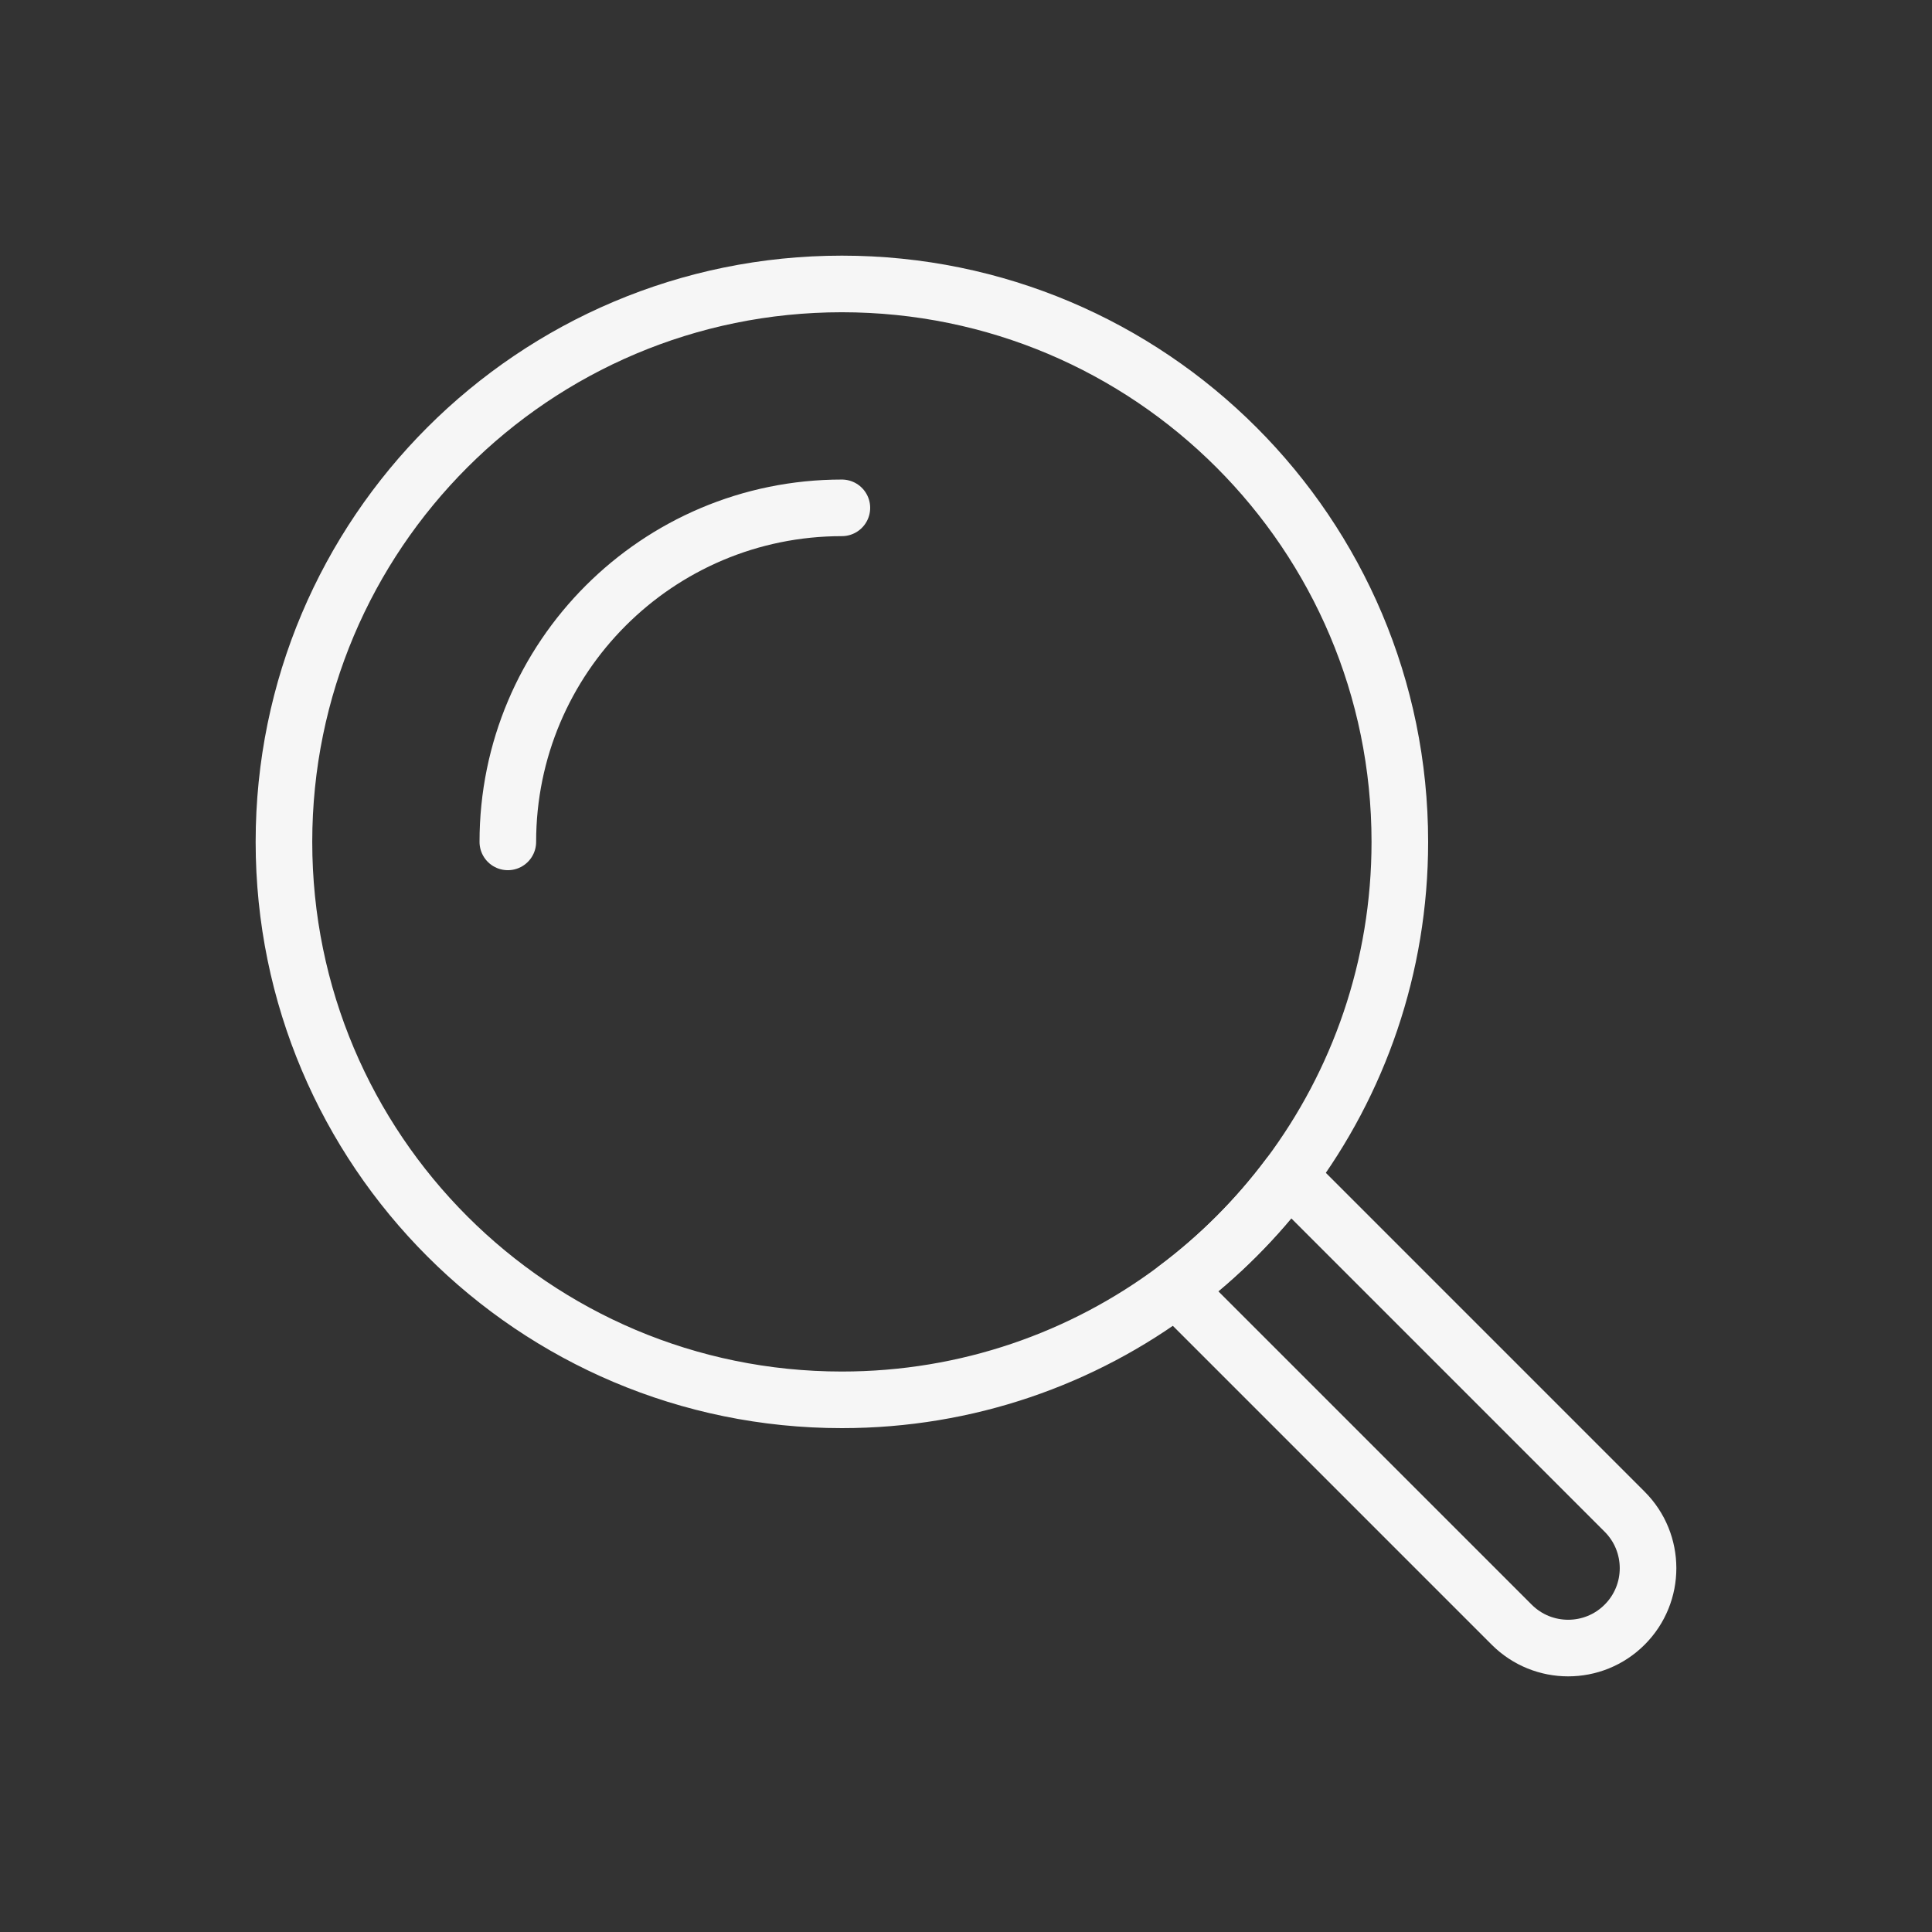 <?xml version="1.0" encoding="UTF-8"?> <svg xmlns="http://www.w3.org/2000/svg" width="1024" height="1024" viewBox="0 0 1024 1024" fill="none"><rect x="0" y="0" width="1024" height="1024" fill="#333333" stroke="none"/><path d="M269.16 446.22C269.16 348.44 348.43 269.17 446.21 269.17" stroke="#F6F6F6" stroke-width="30" stroke-miterlimit="10" stroke-linecap="round" stroke-linejoin="round"></path><path d="M741.94 446.22C741.94 512.61 720.07 573.88 683.12 623.24C666.13 645.96 645.95 666.13 623.24 683.12C573.88 720.07 512.61 741.94 446.22 741.94C282.9 741.94 150.5 609.54 150.5 446.22C150.5 282.9 282.9 150.5 446.22 150.5C609.54 150.5 741.94 282.9 741.94 446.22Z" stroke="#F6F6F6" stroke-width="30" stroke-miterlimit="10" stroke-linecap="round" stroke-linejoin="round"></path><path d="M861.1 861.1C844.57 877.64 817.76 877.64 801.22 861.1L623.23 683.11C645.95 666.12 666.12 645.94 683.11 623.23L861.09 801.23C877.63 817.76 877.64 844.57 861.1 861.1Z" stroke="#F6F6F6" stroke-width="30" stroke-miterlimit="10" stroke-linecap="round" stroke-linejoin="round"></path></svg> 